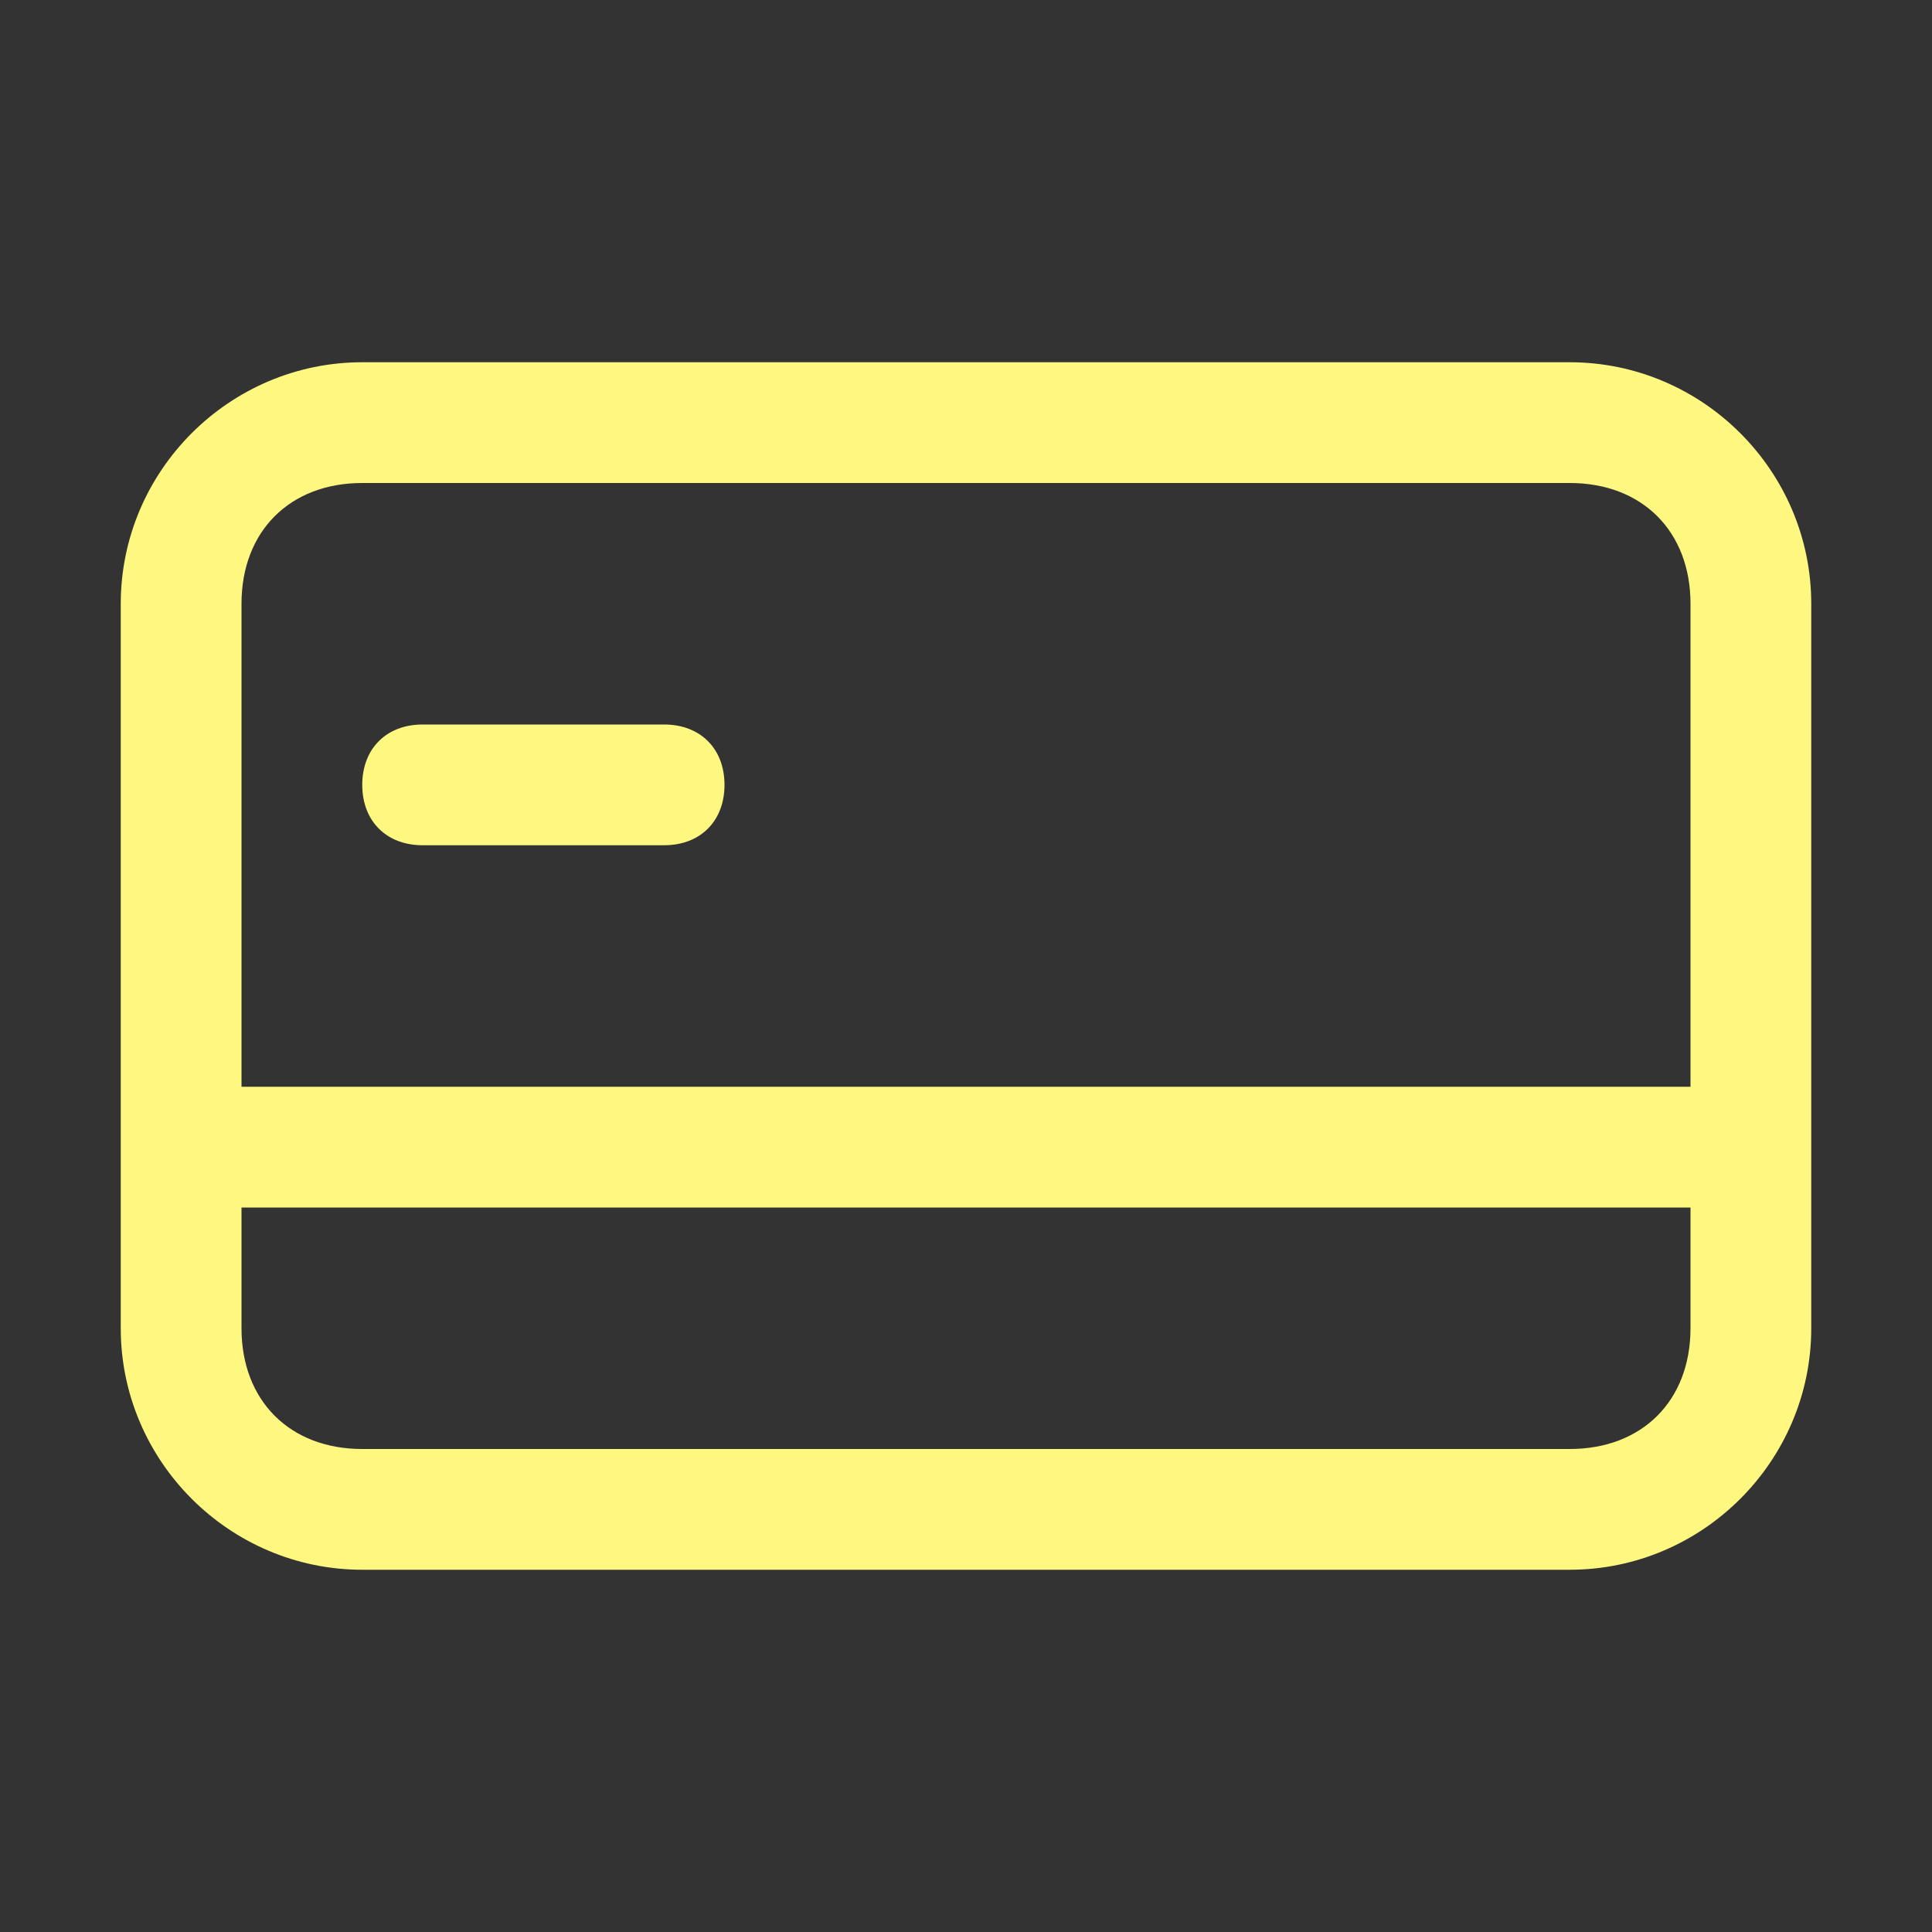 <svg viewBox="0 0 16 16" xmlns="http://www.w3.org/2000/svg">
    <rect x="0" y="0" width="16" height="16" fill="#333333" stroke="none"/>
    <g fill="#fef880">
        <path clip-rule="evenodd" fill-rule="evenodd" d="M13 3c1.1 0 2 .9 2 2v6c0 1.1-.9 2-2 2H3c-1.1 0-2-.9-2-2V5c0-1.1.9-2 2-2h10zm1 7H2v1c0 .6.4 1 1 1h10c.6 0 1-.4 1-1v-1zm-1-6H3c-.6 0-1 .4-1 1v4h12V5c0-.6-.4-1-1-1zM5.5 6c.3 0 .5.2.5.5s-.2.5-.5.5h-2c-.3 0-.5-.2-.5-.5s.2-.5.5-.5h2z"></path>
    </g>
</svg>
